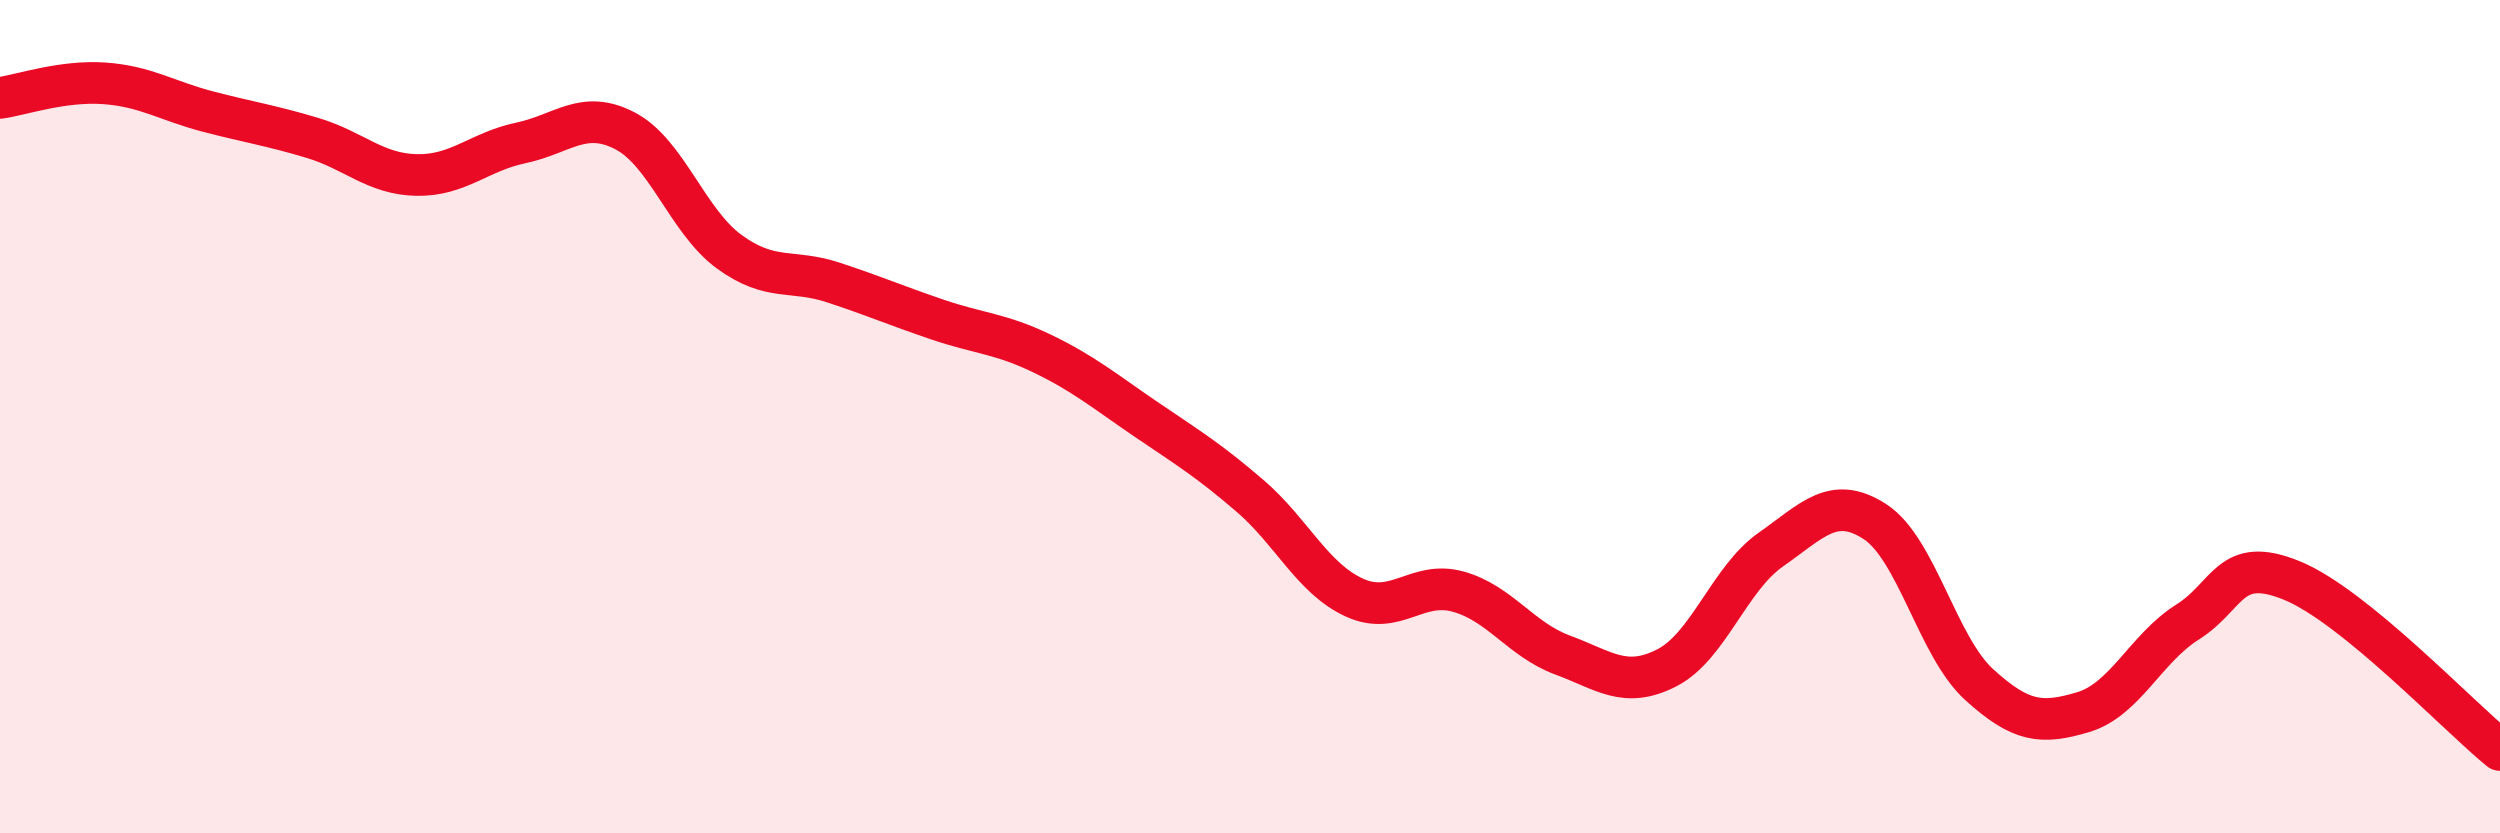 
    <svg width="60" height="20" viewBox="0 0 60 20" xmlns="http://www.w3.org/2000/svg">
      <path
        d="M 0,2.35 C 0.5,2.28 1.5,1.93 2.5,2 C 3.5,2.07 4,2.42 5,2.68 C 6,2.94 6.5,3.01 7.5,3.31 C 8.5,3.61 9,4.18 10,4.2 C 11,4.22 11.5,3.64 12.5,3.43 C 13.5,3.22 14,2.62 15,3.14 C 16,3.66 16.5,5.31 17.5,6.04 C 18.5,6.77 19,6.45 20,6.78 C 21,7.11 21.5,7.33 22.5,7.67 C 23.5,8.01 24,8 25,8.48 C 26,8.96 26.5,9.38 27.5,10.06 C 28.5,10.74 29,11.04 30,11.9 C 31,12.76 31.5,13.88 32.5,14.34 C 33.5,14.8 34,13.92 35,14.2 C 36,14.48 36.5,15.35 37.5,15.72 C 38.5,16.09 39,16.54 40,16.03 C 41,15.52 41.5,13.89 42.5,13.19 C 43.5,12.49 44,11.87 45,12.52 C 46,13.17 46.5,15.52 47.5,16.43 C 48.5,17.34 49,17.39 50,17.09 C 51,16.79 51.5,15.56 52.5,14.93 C 53.5,14.3 53.5,13.32 55,13.93 C 56.5,14.54 59,17.19 60,18L60 20L0 20Z"
        fill="#EB0A25"
        opacity="0.1"
        stroke-linecap="round"
        stroke-linejoin="round"
      />
      <path
        d="M 0,2.35 C 0.5,2.28 1.5,1.93 2.5,2 C 3.5,2.07 4,2.42 5,2.68 C 6,2.94 6.5,3.01 7.5,3.31 C 8.5,3.61 9,4.18 10,4.2 C 11,4.22 11.5,3.64 12.5,3.43 C 13.5,3.22 14,2.62 15,3.14 C 16,3.66 16.5,5.31 17.5,6.04 C 18.5,6.77 19,6.45 20,6.78 C 21,7.11 21.5,7.33 22.5,7.67 C 23.5,8.01 24,8 25,8.48 C 26,8.96 26.5,9.38 27.5,10.06 C 28.5,10.74 29,11.04 30,11.9 C 31,12.76 31.5,13.88 32.5,14.34 C 33.5,14.8 34,13.92 35,14.2 C 36,14.48 36.5,15.35 37.5,15.72 C 38.5,16.09 39,16.54 40,16.03 C 41,15.52 41.5,13.89 42.5,13.19 C 43.5,12.49 44,11.87 45,12.52 C 46,13.17 46.5,15.52 47.5,16.43 C 48.5,17.34 49,17.39 50,17.09 C 51,16.79 51.5,15.56 52.5,14.93 C 53.5,14.3 53.5,13.32 55,13.93 C 56.5,14.54 59,17.19 60,18"
        stroke="#EB0A25"
        stroke-width="1"
        fill="none"
        stroke-linecap="round"
        stroke-linejoin="round"
      />
    </svg>
  
